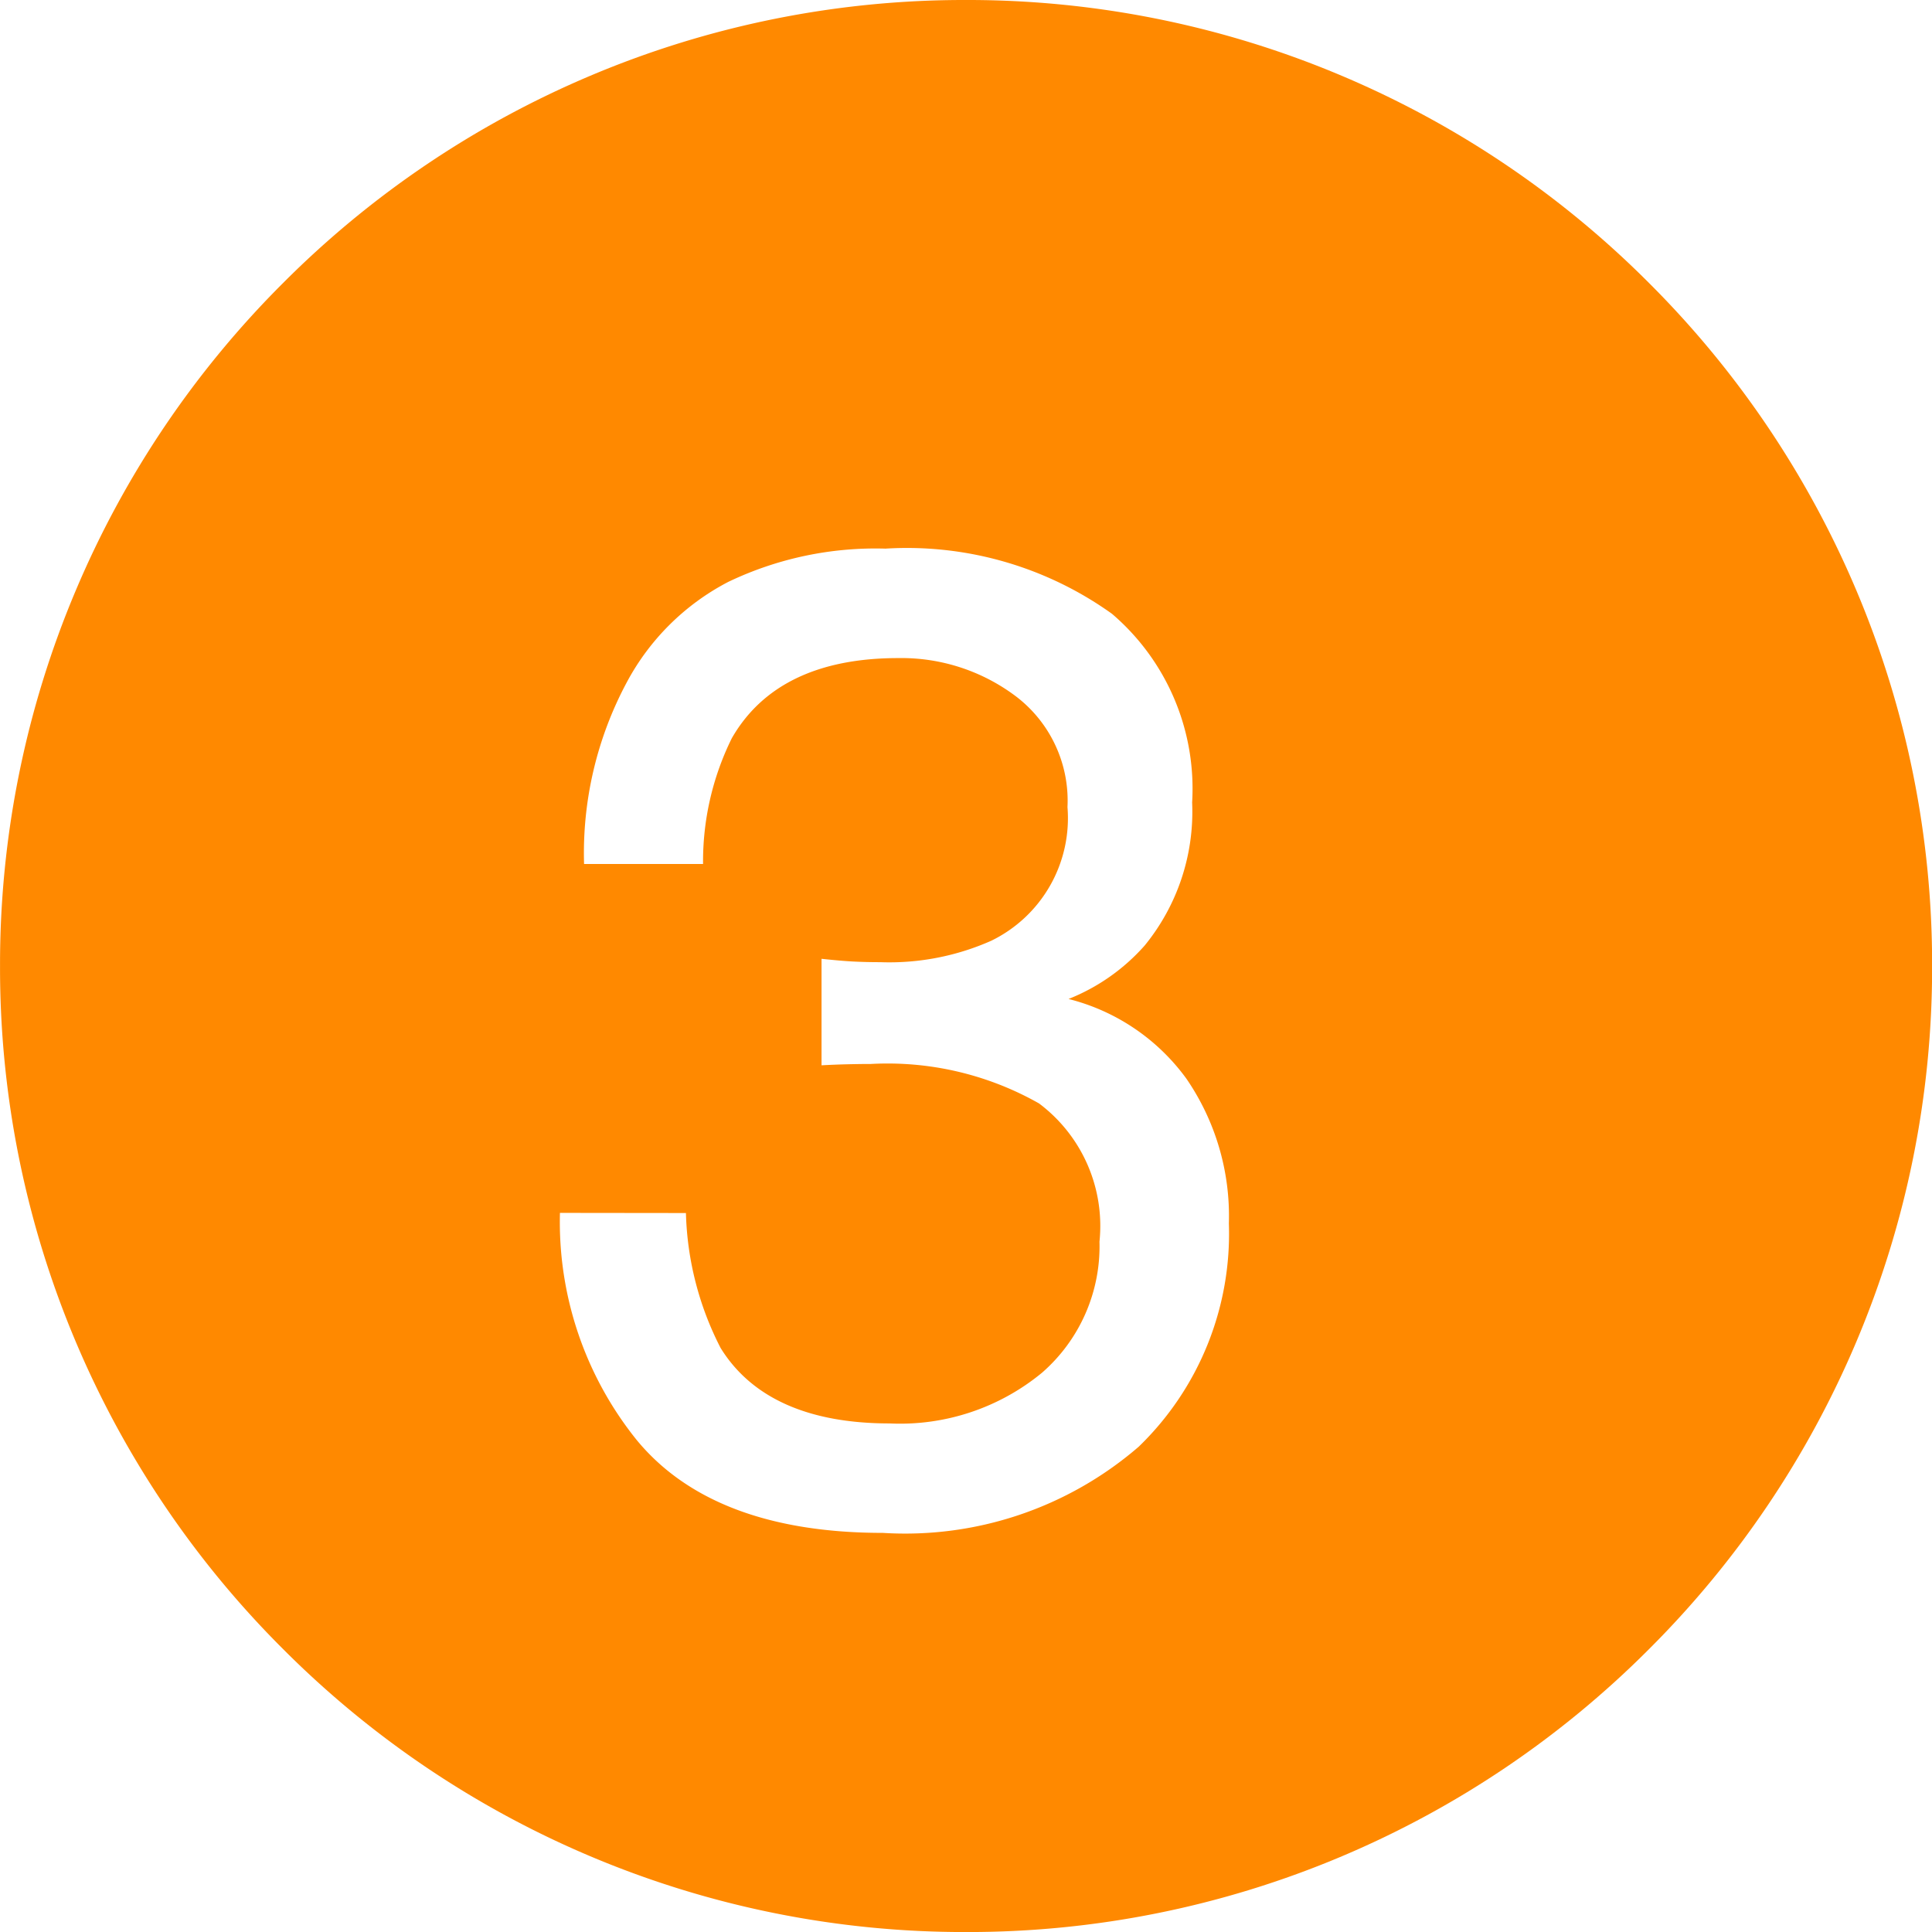 <svg xmlns="http://www.w3.org/2000/svg" width="52.231" height="52.232" viewBox="0 0 52.231 52.232">
  <path id="前面オブジェクトで型抜き_3" data-name="前面オブジェクトで型抜き 3" d="M-12119.884,52.232a25.951,25.951,0,0,1-10.166-2.052,26.03,26.03,0,0,1-8.3-5.6,26.029,26.029,0,0,1-5.6-8.3A25.943,25.943,0,0,1-12146,26.114a25.936,25.936,0,0,1,2.053-10.164,26.027,26.027,0,0,1,5.6-8.3,26.03,26.03,0,0,1,8.3-5.6A25.952,25.952,0,0,1-12119.884,0a25.951,25.951,0,0,1,10.165,2.052,26.03,26.03,0,0,1,8.3,5.6,26.047,26.047,0,0,1,5.6,8.3,25.958,25.958,0,0,1,2.052,10.164,25.965,25.965,0,0,1-2.052,10.166,26.048,26.048,0,0,1-5.6,8.3,26.03,26.03,0,0,1-8.3,5.6A25.95,25.95,0,0,1-12119.884,52.232Zm-10.979-19.442h0a9.4,9.4,0,0,0,2.069,6.133c1.371,1.671,3.61,2.518,6.657,2.518a9.659,9.659,0,0,0,6.92-2.329,8.007,8.007,0,0,0,2.438-6.036,6.561,6.561,0,0,0-1.146-3.911,5.639,5.639,0,0,0-3.188-2.158,5.417,5.417,0,0,0,2.058-1.445,5.718,5.718,0,0,0,1.283-3.868,6.218,6.218,0,0,0-2.167-5.1,9.519,9.519,0,0,0-6.124-1.762,9.209,9.209,0,0,0-4.251.9,6.516,6.516,0,0,0-2.741,2.712,9.781,9.781,0,0,0-1.156,4.914h3.217a7.516,7.516,0,0,1,.777-3.4c.825-1.438,2.338-2.167,4.5-2.167a5.142,5.142,0,0,1,3.2,1.049,3.541,3.541,0,0,1,1.375,2.981,3.685,3.685,0,0,1-2.061,3.612,6.788,6.788,0,0,1-3,.579c-.264,0-.513-.006-.74-.018s-.5-.036-.848-.073V28.8c.248-.013.47-.022.677-.027s.443-.009.658-.009a8.3,8.3,0,0,1,4.545,1.067,4.139,4.139,0,0,1,1.634,3.737,4.532,4.532,0,0,1-1.552,3.542,6.029,6.029,0,0,1-4.121,1.372c-2.193,0-3.731-.686-4.569-2.039a8.44,8.44,0,0,1-.938-3.649Z" transform="translate(12146.001)" fill="#ff8900"/>
</svg>
